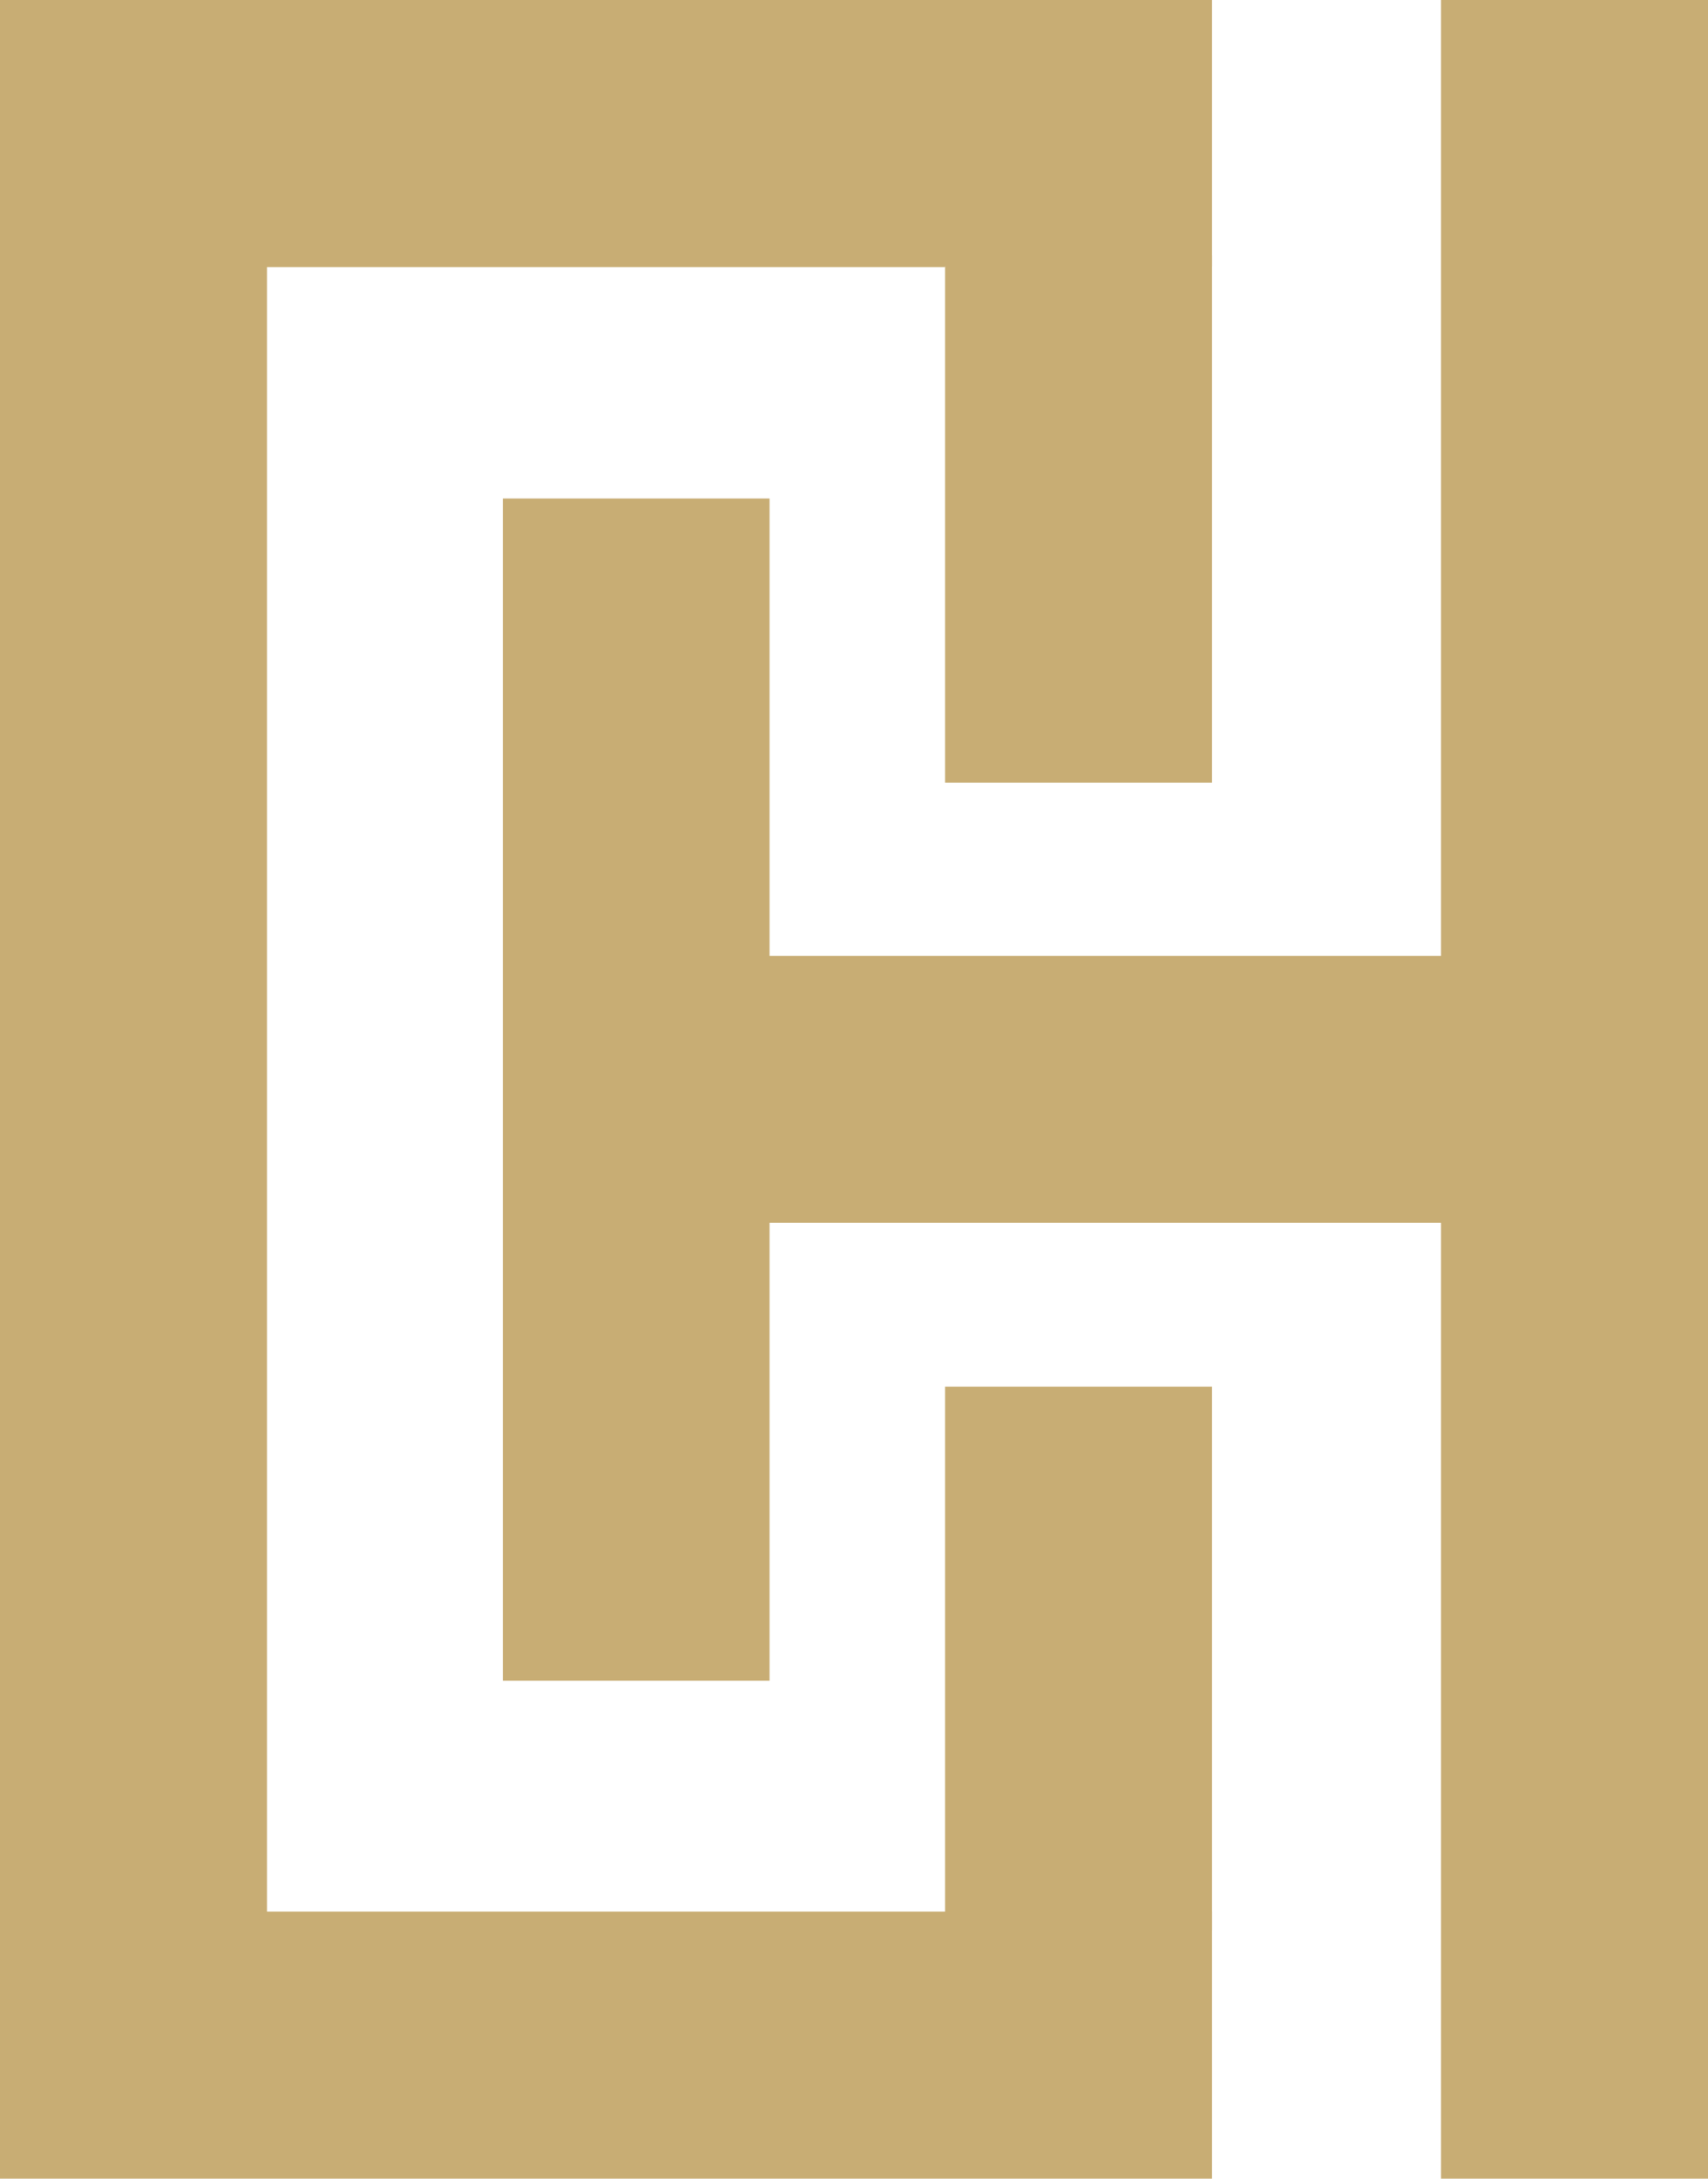 <?xml version="1.0" encoding="UTF-8"?><svg id="Layer_2" xmlns="http://www.w3.org/2000/svg" viewBox="0 0 67.05 85.49"><defs><style>.cls-1{fill:#c8ad74;}</style></defs><g id="Layer_1-2"><polygon class="cls-1" points="56.57 0 56.57 37.51 30.21 37.51 30.21 19.56 19.74 19.56 19.74 37.51 19.74 47.98 19.74 65.95 30.21 65.95 30.21 47.98 56.57 47.98 56.57 85.49 67.05 85.49 67.05 0 56.57 0"/><polygon class="cls-1" points="37.1 75.01 10.48 75.01 10.48 10.48 37.1 10.48 37.1 10.45 47.58 10.45 47.58 10.48 47.58 0 37.1 0 10.48 0 0 0 0 10.48 0 75.01 0 85.49 10.48 85.49 47.58 85.49 47.58 83.9 47.58 75.01 47.58 75.01 37.1 75.01 37.1 75.01"/><rect class="cls-1" x="37.1" y="10.02" width="10.48" height="20.69"/><rect class="cls-1" x="37.1" y="54.41" width="10.48" height="21.32"/></g></svg>